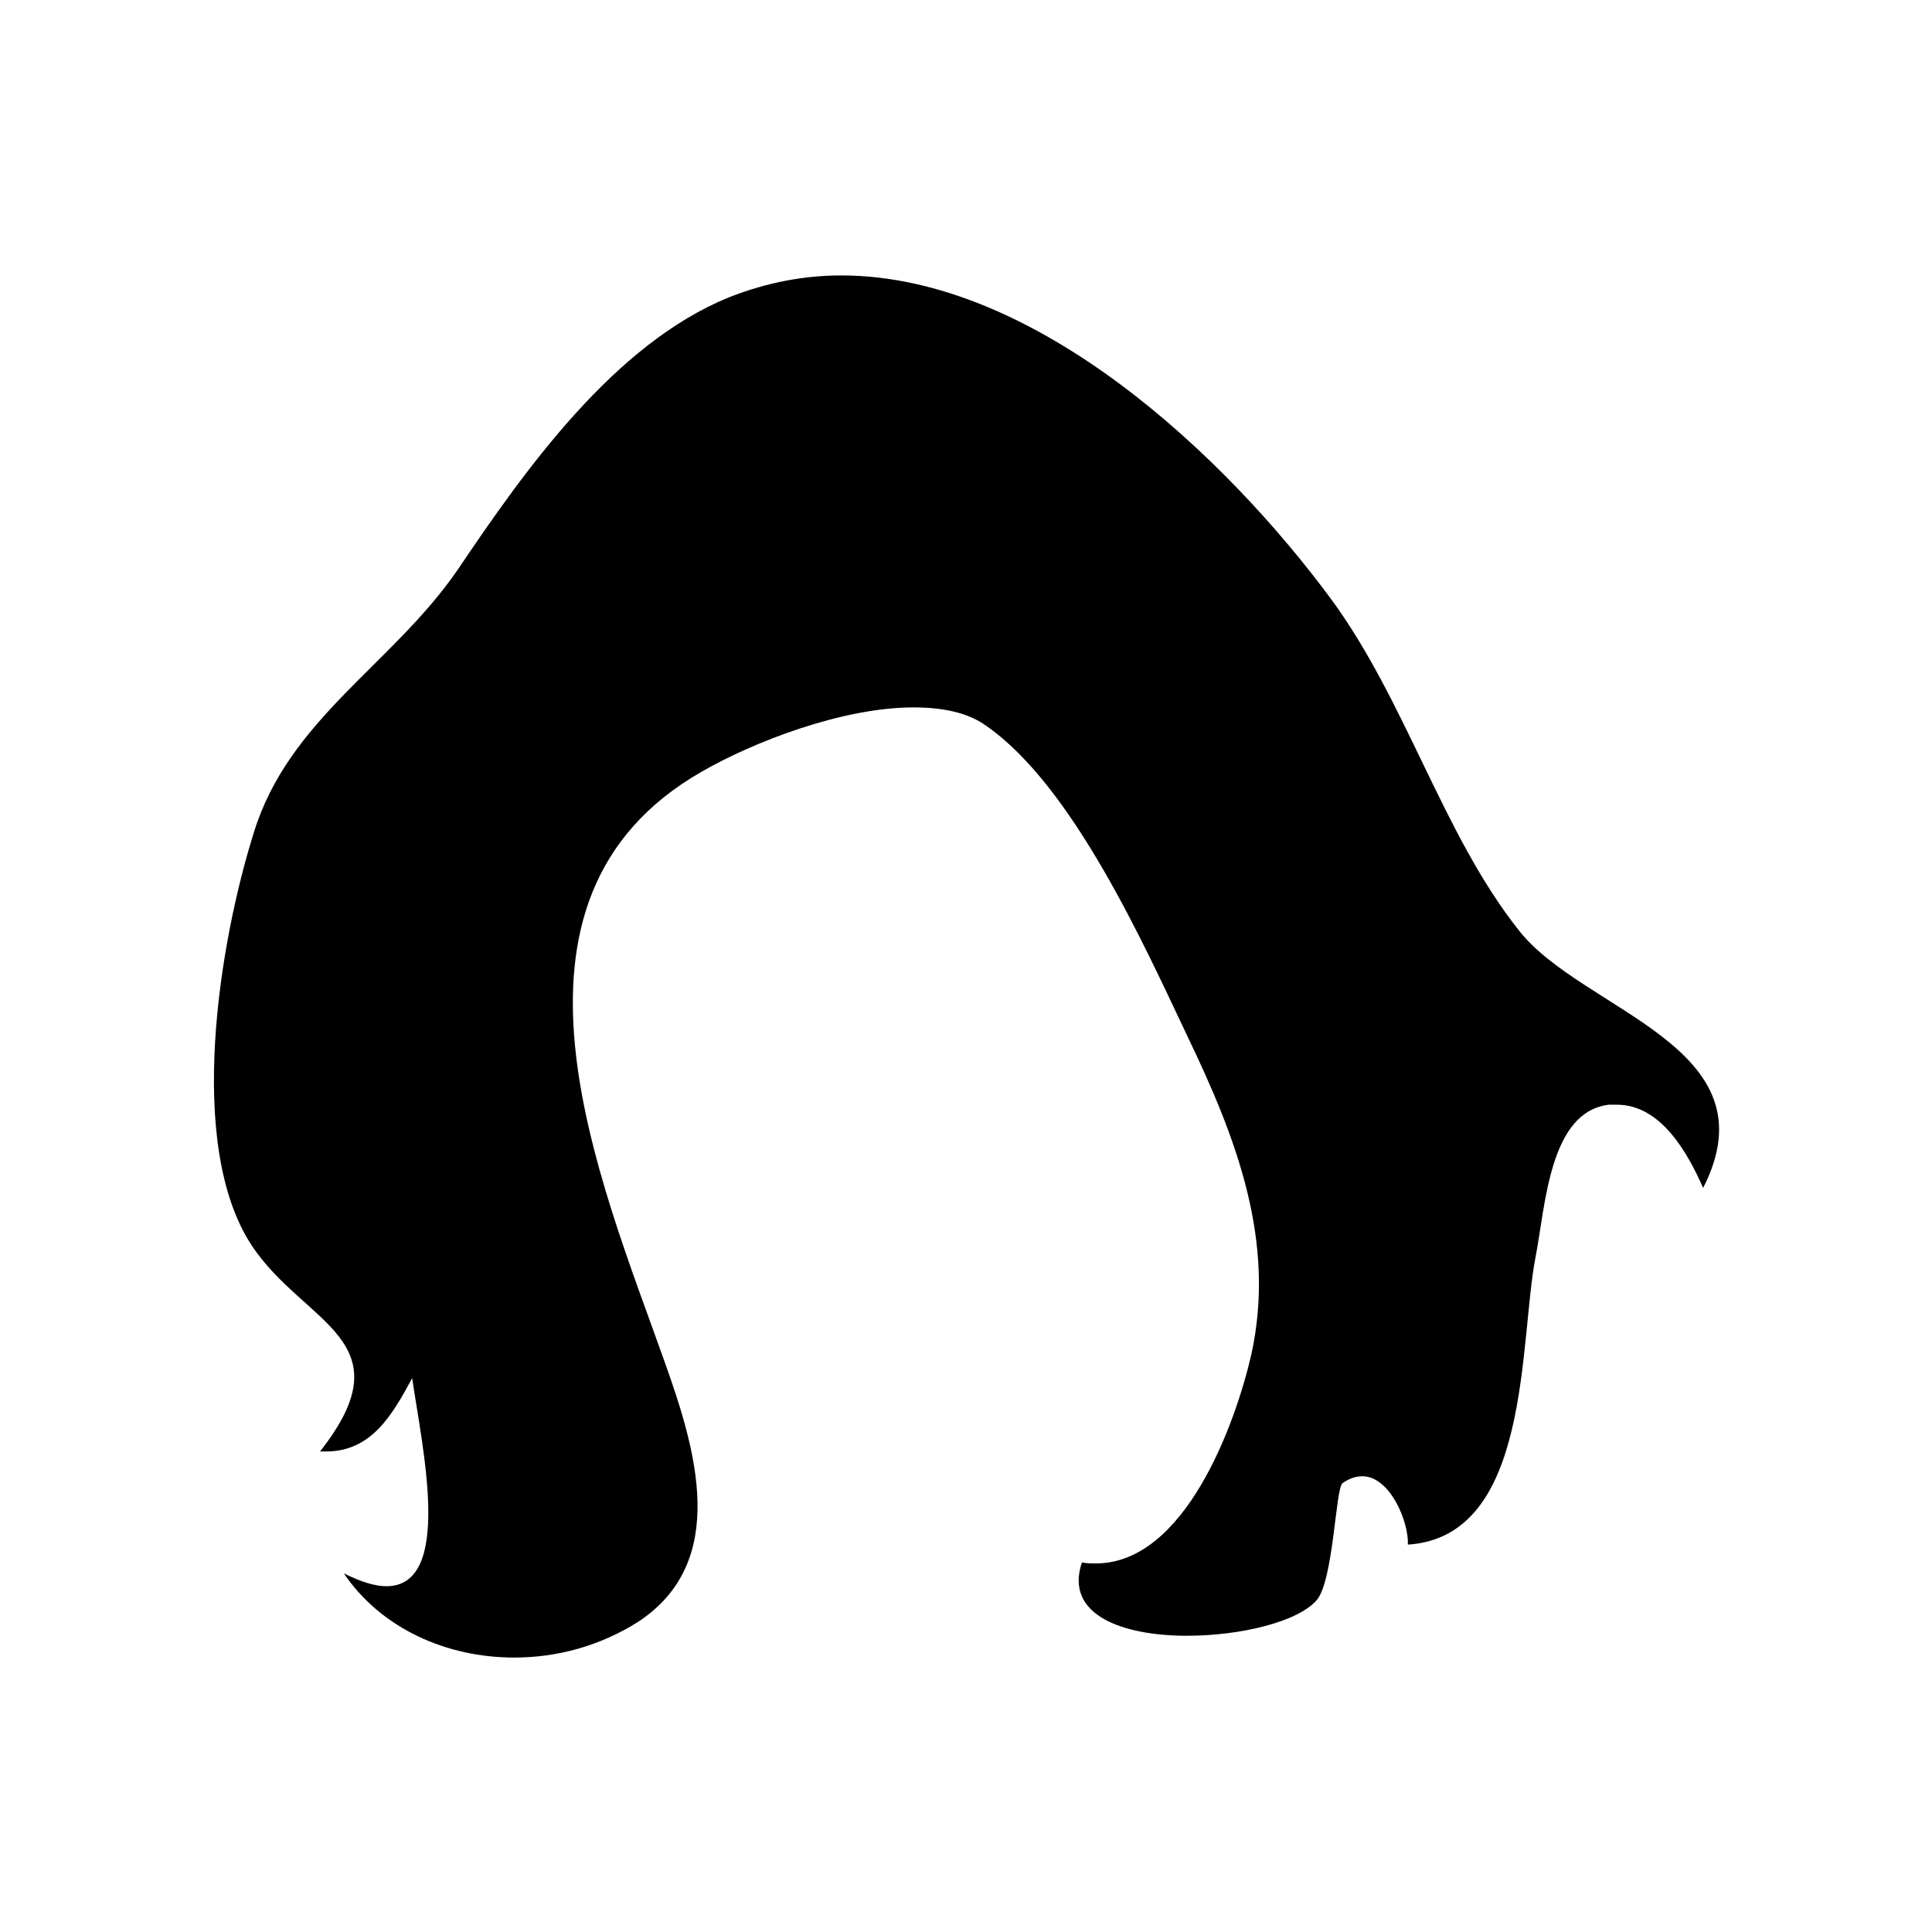 <?xml version="1.0" encoding="UTF-8"?> <svg xmlns="http://www.w3.org/2000/svg" xmlns:xlink="http://www.w3.org/1999/xlink" width="512" height="512" x="0" y="0" viewBox="0 0 195 195" style="enable-background:new 0 0 512 512" xml:space="preserve"> <g> <path d="M171.9 119.9c-1.5-3.4-4.2-8.4-8.7-8.4h-.8c-6 .7-6.4 10.1-7.4 15.3-1.7 8.6-.4 28.3-12.9 29.1.1-2.3-1.8-6.9-4.6-6.9-.6 0-1.3.2-2 .7s-.9 9.8-2.6 11.8c-1.9 2.2-7.7 3.6-13.1 3.6-6.5 0-12.4-2.1-10.6-7.4.5.1.9.1 1.4.1 9 0 14.1-14.1 15.7-21.1 2.5-11.4-1.5-21.8-6.4-32-4.5-9.5-11.6-25.3-20.3-31.4-1.9-1.4-4.5-1.9-7.4-1.9-7.2 0-16.2 3.5-21.4 6.5-22.5 12.9-10.3 41-3.7 59.6 3.1 8.7 6.6 20.1-2.7 26.2-3.8 2.4-8.1 3.6-12.5 3.6-6.8 0-13.4-2.9-17.2-8.5 1.8.9 3.2 1.3 4.3 1.3 6.8 0 3.6-14.1 2.6-21-2 3.7-4.1 7.4-8.7 7.4h-.6c8.9-11.3-1.6-12.8-6.9-20.8-6.7-10.2-3.2-30.8.2-41.6 3.5-11.5 14-17 20.6-26.6C53 47.4 62 34.7 73.6 30c3.8-1.5 7.6-2.2 11.3-2.2 19.7 0 38.9 18.4 49.4 32.6 7.6 10.3 11.3 23.8 19 33.5 6.4 8.2 25.9 11.7 18.6 26z" fill="#000000" opacity="1" data-original="#000000"></path> </g> </svg> 